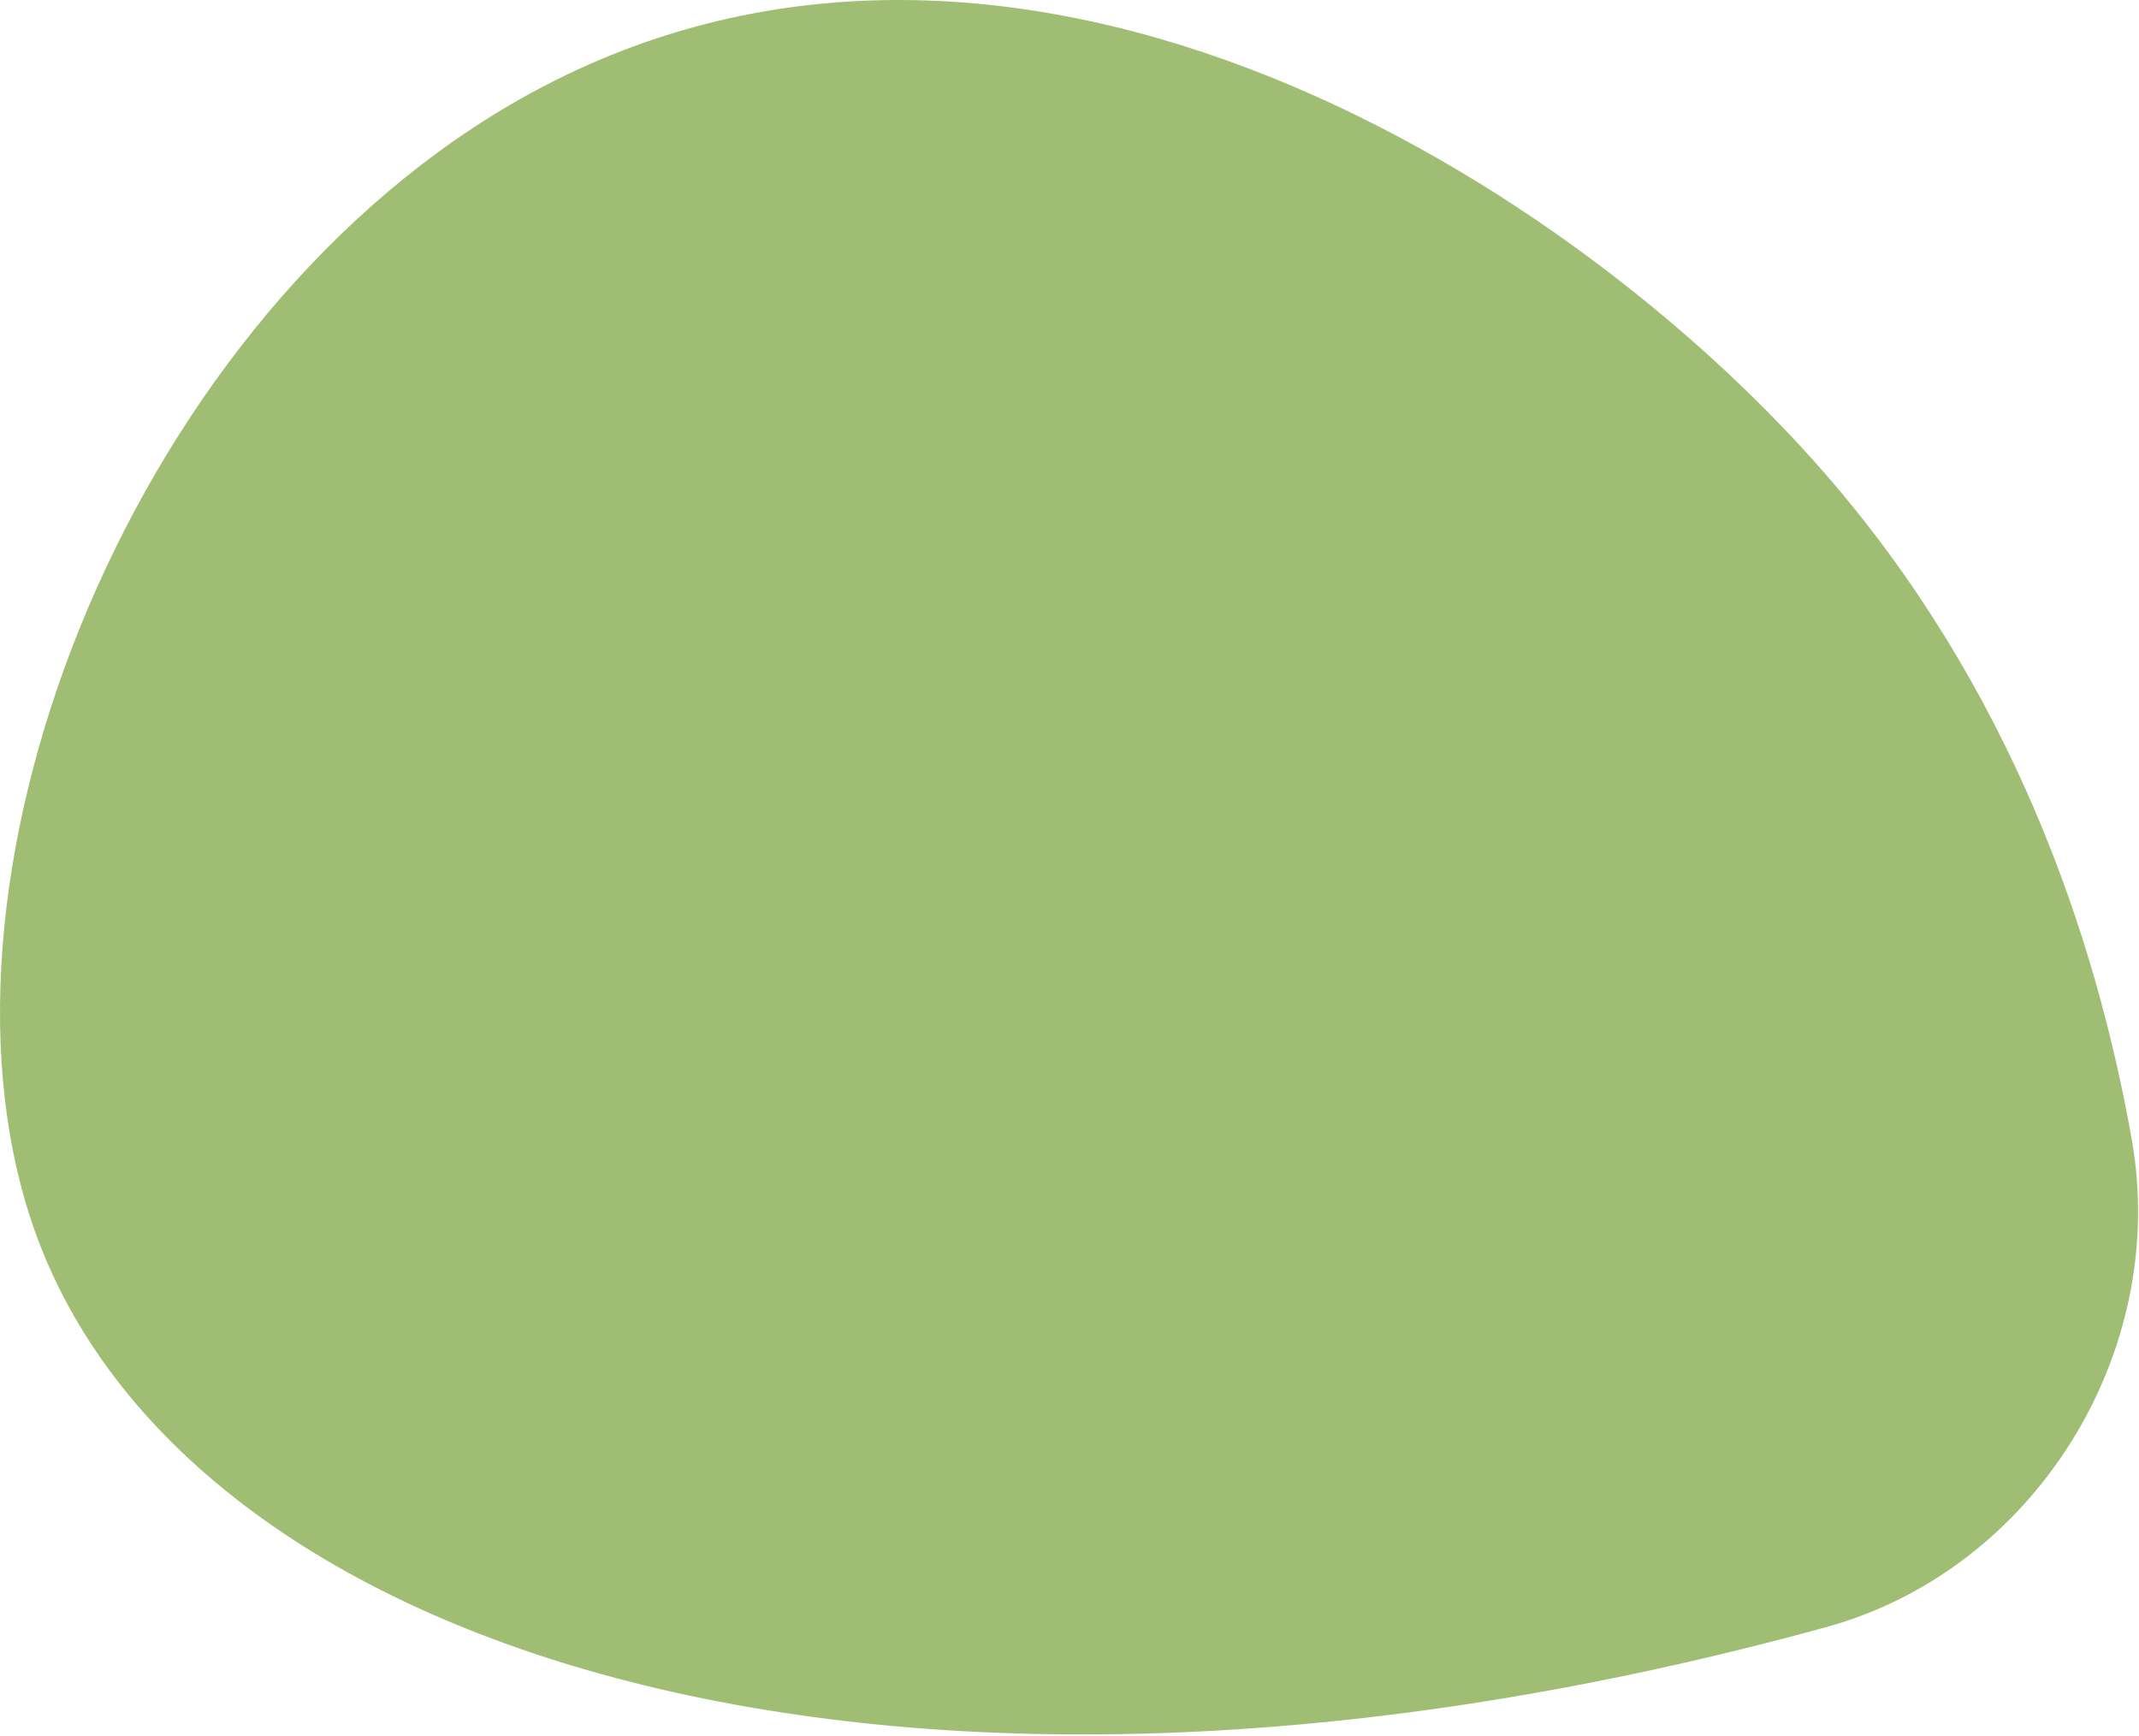 <svg width="1110" height="901" viewBox="0 0 1110 901" fill="none" xmlns="http://www.w3.org/2000/svg">
<path d="M947.725 844.36C1055.53 814.73 1125.95 702.155 1106.21 591.104C1087.35 485.029 1043.8 356.431 946.171 244.724C809.084 87.87 515.262 -93.011 263.873 54.887C63.137 172.981 -46.965 463.302 19.268 642.081C100.386 861.032 469.393 975.829 947.725 844.36Z" fill="#A0BE73"/>
</svg>
